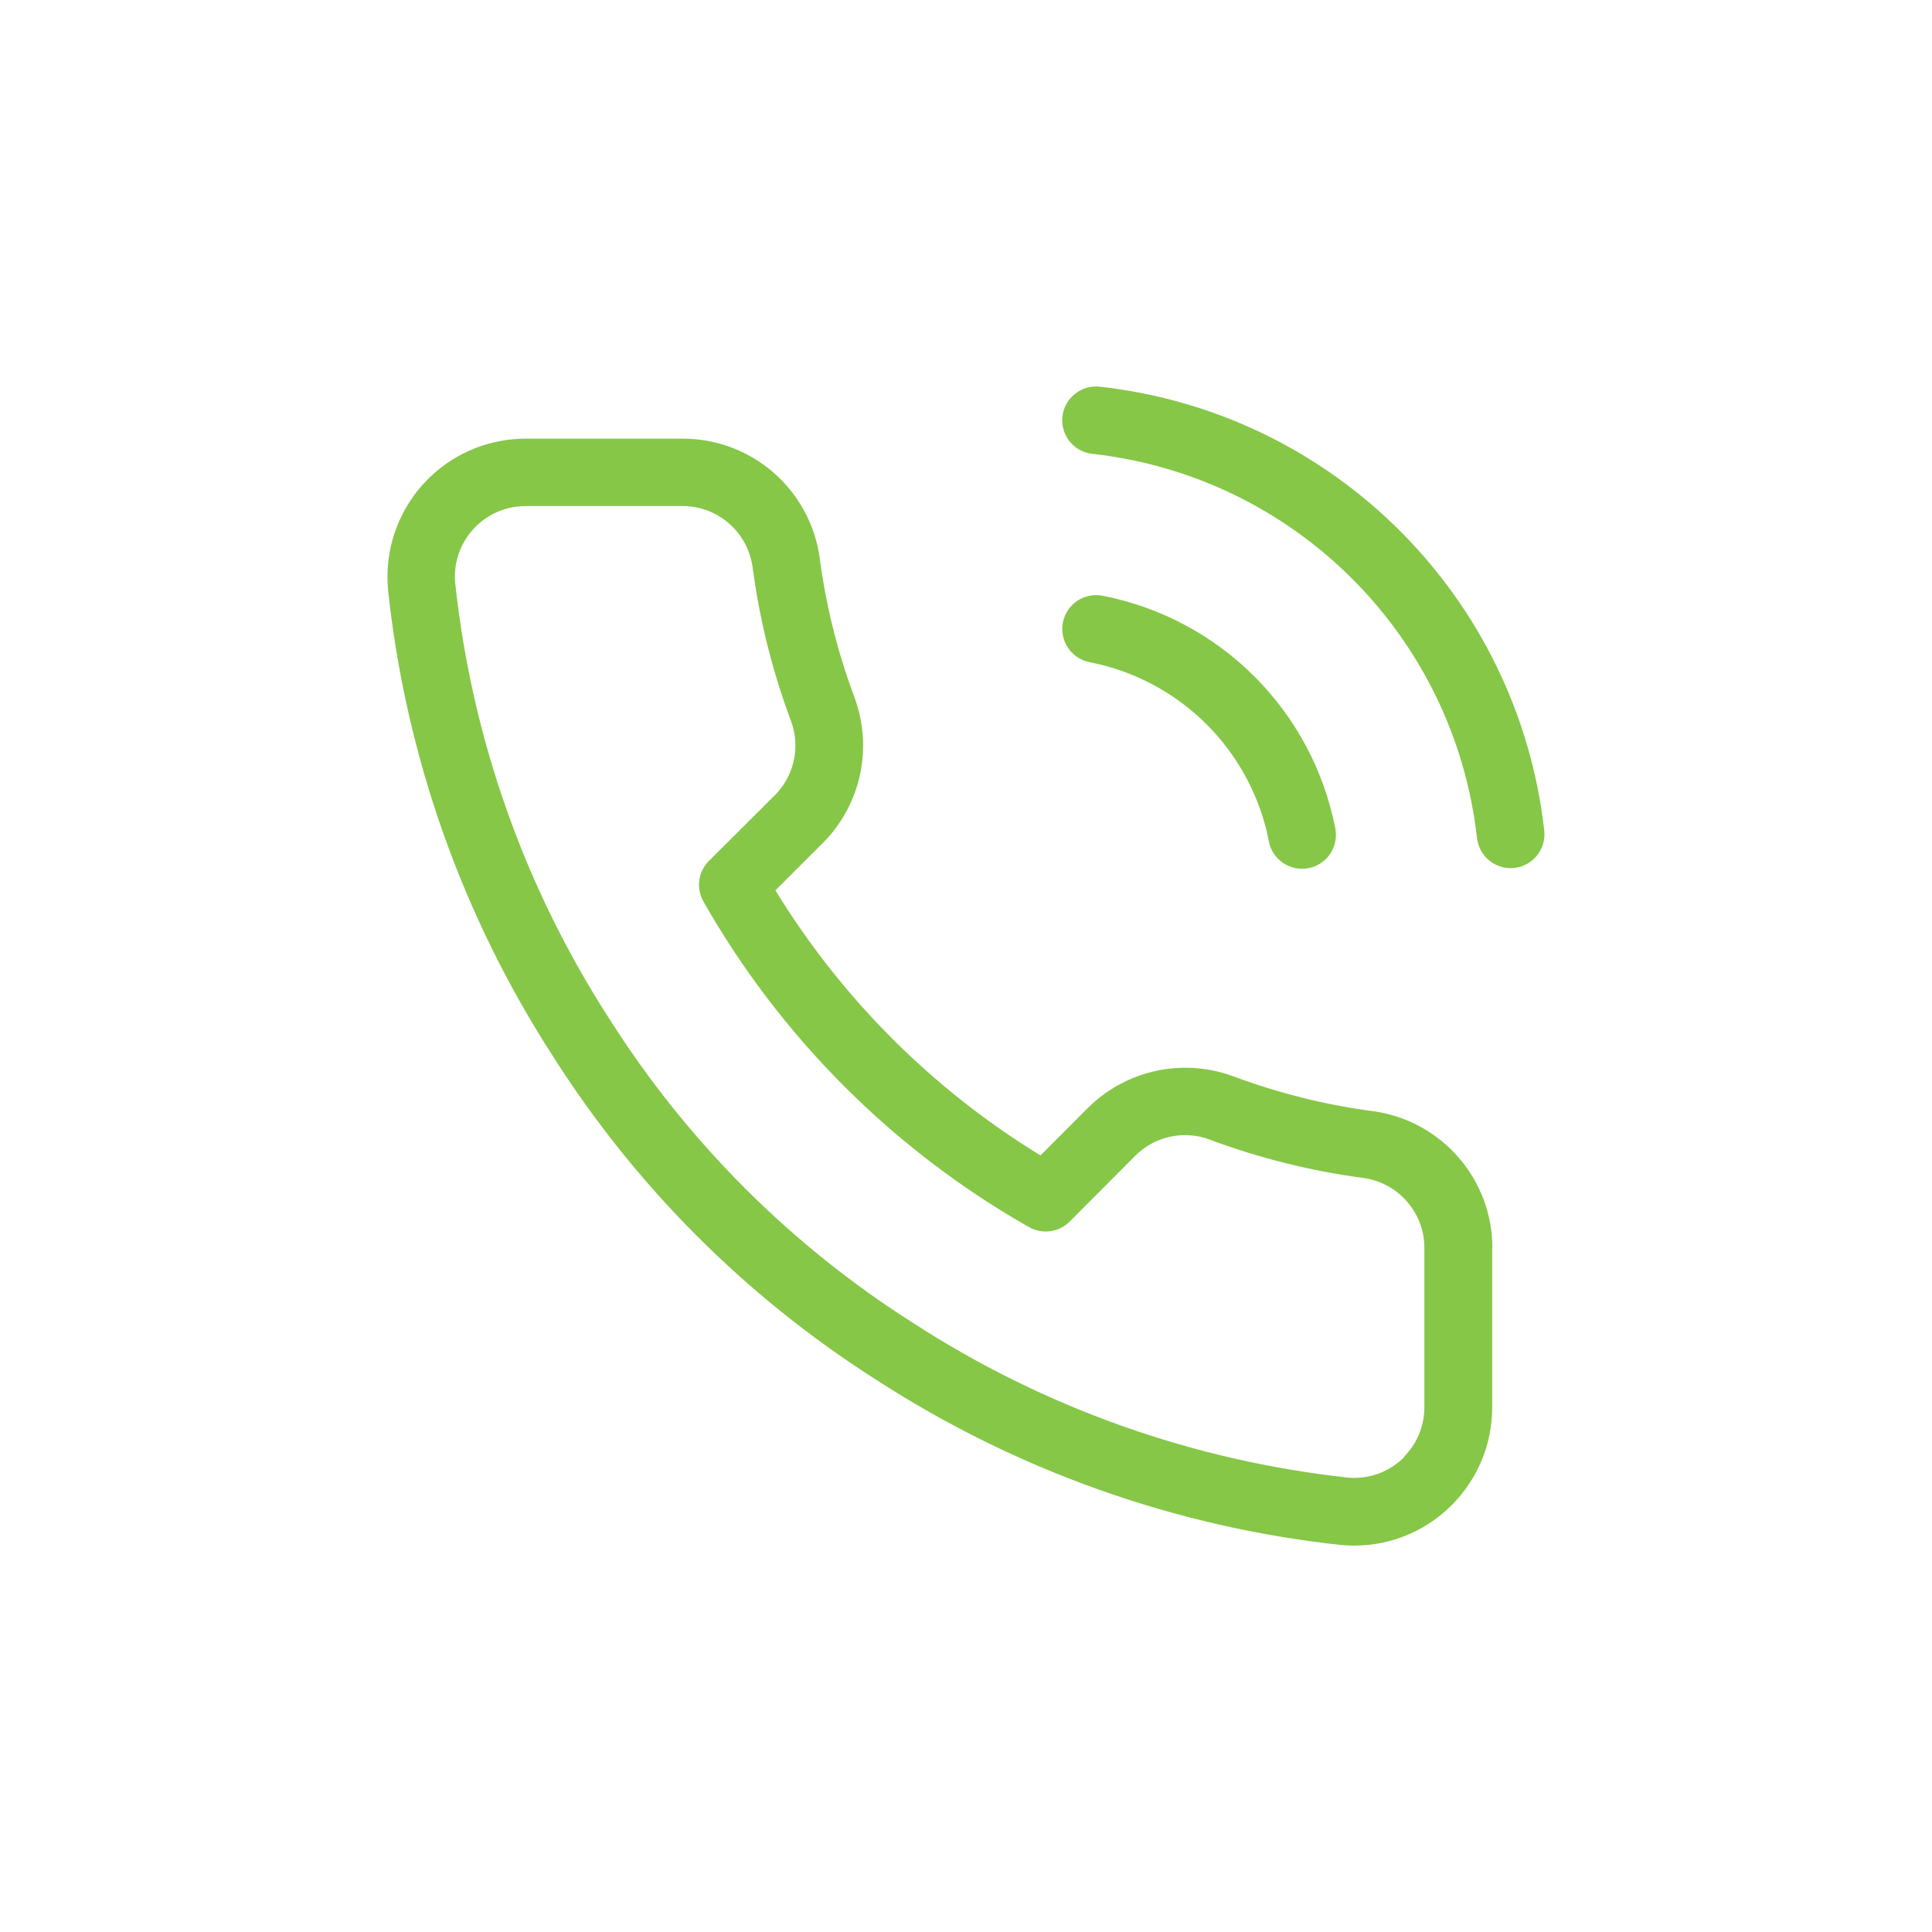 <?xml version="1.0" encoding="UTF-8"?>
<svg id="Calque_1" xmlns="http://www.w3.org/2000/svg" viewBox="0 0 200 200">
  <defs>
    <style>
      .cls-1 {
        fill: #86c747;
      }
    </style>
  </defs>
  <path class="cls-1" d="M131.35,87.1c.37,1.9,2.21,3.14,4.11,2.77,1.9-.37,3.14-2.21,2.77-4.11-2.38-12.19-11.9-21.71-24.09-24.09-1.9-.37-3.74.87-4.11,2.77-.37,1.9.87,3.74,2.77,4.11h0c9.39,1.83,16.73,9.17,18.56,18.56Z"/>
  <path class="cls-1" d="M113.85,40.03c-1.92-.21-3.65,1.17-3.87,3.09-.21,1.92,1.17,3.65,3.09,3.86h0c20.94,2.33,37.48,18.84,39.83,39.78.22,1.92,1.95,3.3,3.87,3.09,1.92-.22,3.3-1.95,3.09-3.87-2.72-24.19-21.82-43.27-46.01-45.95Z"/>
  <polygon class="cls-1" points="57.3 109.4 57.29 109.39 57.28 109.38 57.3 109.4"/>
  <path class="cls-1" d="M154.49,129.19c0-3.55-1.31-6.86-3.51-9.38-2.19-2.52-5.28-4.29-8.82-4.78h-.03c-4.92-.65-9.75-1.86-14.4-3.59h0c-1.64-.61-3.34-.91-5.03-.91-3.7,0-7.33,1.44-10.05,4.13l-.02.02-4.92,4.93c-11.19-6.85-20.59-16.25-27.44-27.44l4.93-4.92.02-.02c2.69-2.72,4.13-6.36,4.13-10.05,0-1.69-.3-3.39-.91-5.03h0c-1.74-4.65-2.94-9.49-3.59-14.41v-.03c-.5-3.52-2.27-6.61-4.79-8.8-2.52-2.19-5.82-3.5-9.37-3.5h-.12s-16.18,0-16.18,0h0c-.43,0-.85.02-1.27.06-3.7.33-6.98,2.07-9.29,4.62-2.32,2.55-3.72,5.95-3.72,9.61,0,.43.02.86.06,1.3v.05c1.83,17.24,7.69,33.8,17.11,48.35,8.56,13.47,19.98,24.89,33.45,33.45,14.48,9.38,30.95,15.23,48.1,17.09h.06c.43.04.86.06,1.29.06h.05s0,0,0,0c3.93-.01,7.51-1.63,10.07-4.21,2.57-2.58,4.17-6.16,4.17-10.09v-.05s0-16.18,0-16.18c0-.09,0-.18,0-.27ZM145.36,150.84c-1.33,1.33-3.12,2.14-5.14,2.15h0-.04c-.21,0-.43-.01-.64-.03-16.05-1.75-31.47-7.23-45.02-16.01l-.03-.02c-12.61-8.01-23.3-18.7-31.32-31.32l-.02-.03c-8.82-13.62-14.31-29.12-16.03-45.25-.02-.22-.03-.44-.03-.65,0-1.86.71-3.58,1.9-4.9,1.2-1.31,2.83-2.18,4.74-2.36.22-.02.43-.03.65-.03h16.23s.07,0,.07,0c1.82,0,3.49.67,4.78,1.79,1.29,1.13,2.18,2.68,2.44,4.49v-.03c.71,5.45,2.04,10.8,3.97,15.96h0c.31.85.47,1.71.47,2.57,0,1.89-.73,3.74-2.11,5.13l-6.84,6.82c-1.12,1.11-1.35,2.84-.57,4.21,8,14.06,19.64,25.71,33.7,33.7,1.37.78,3.1.54,4.21-.57l6.82-6.84c1.39-1.38,3.24-2.11,5.13-2.11.86,0,1.73.15,2.57.47h0c5.15,1.92,10.49,3.25,15.94,3.97h-.03c1.81.25,3.37,1.14,4.5,2.44,1.12,1.3,1.79,2.96,1.79,4.78v.19s0,.08,0,.08v16.2h0s0,.04,0,.04c0,2.02-.81,3.82-2.13,5.15Z"/>
  <polygon class="cls-1" points="90.75 142.85 90.74 142.84 90.72 142.83 90.75 142.85"/>
</svg>